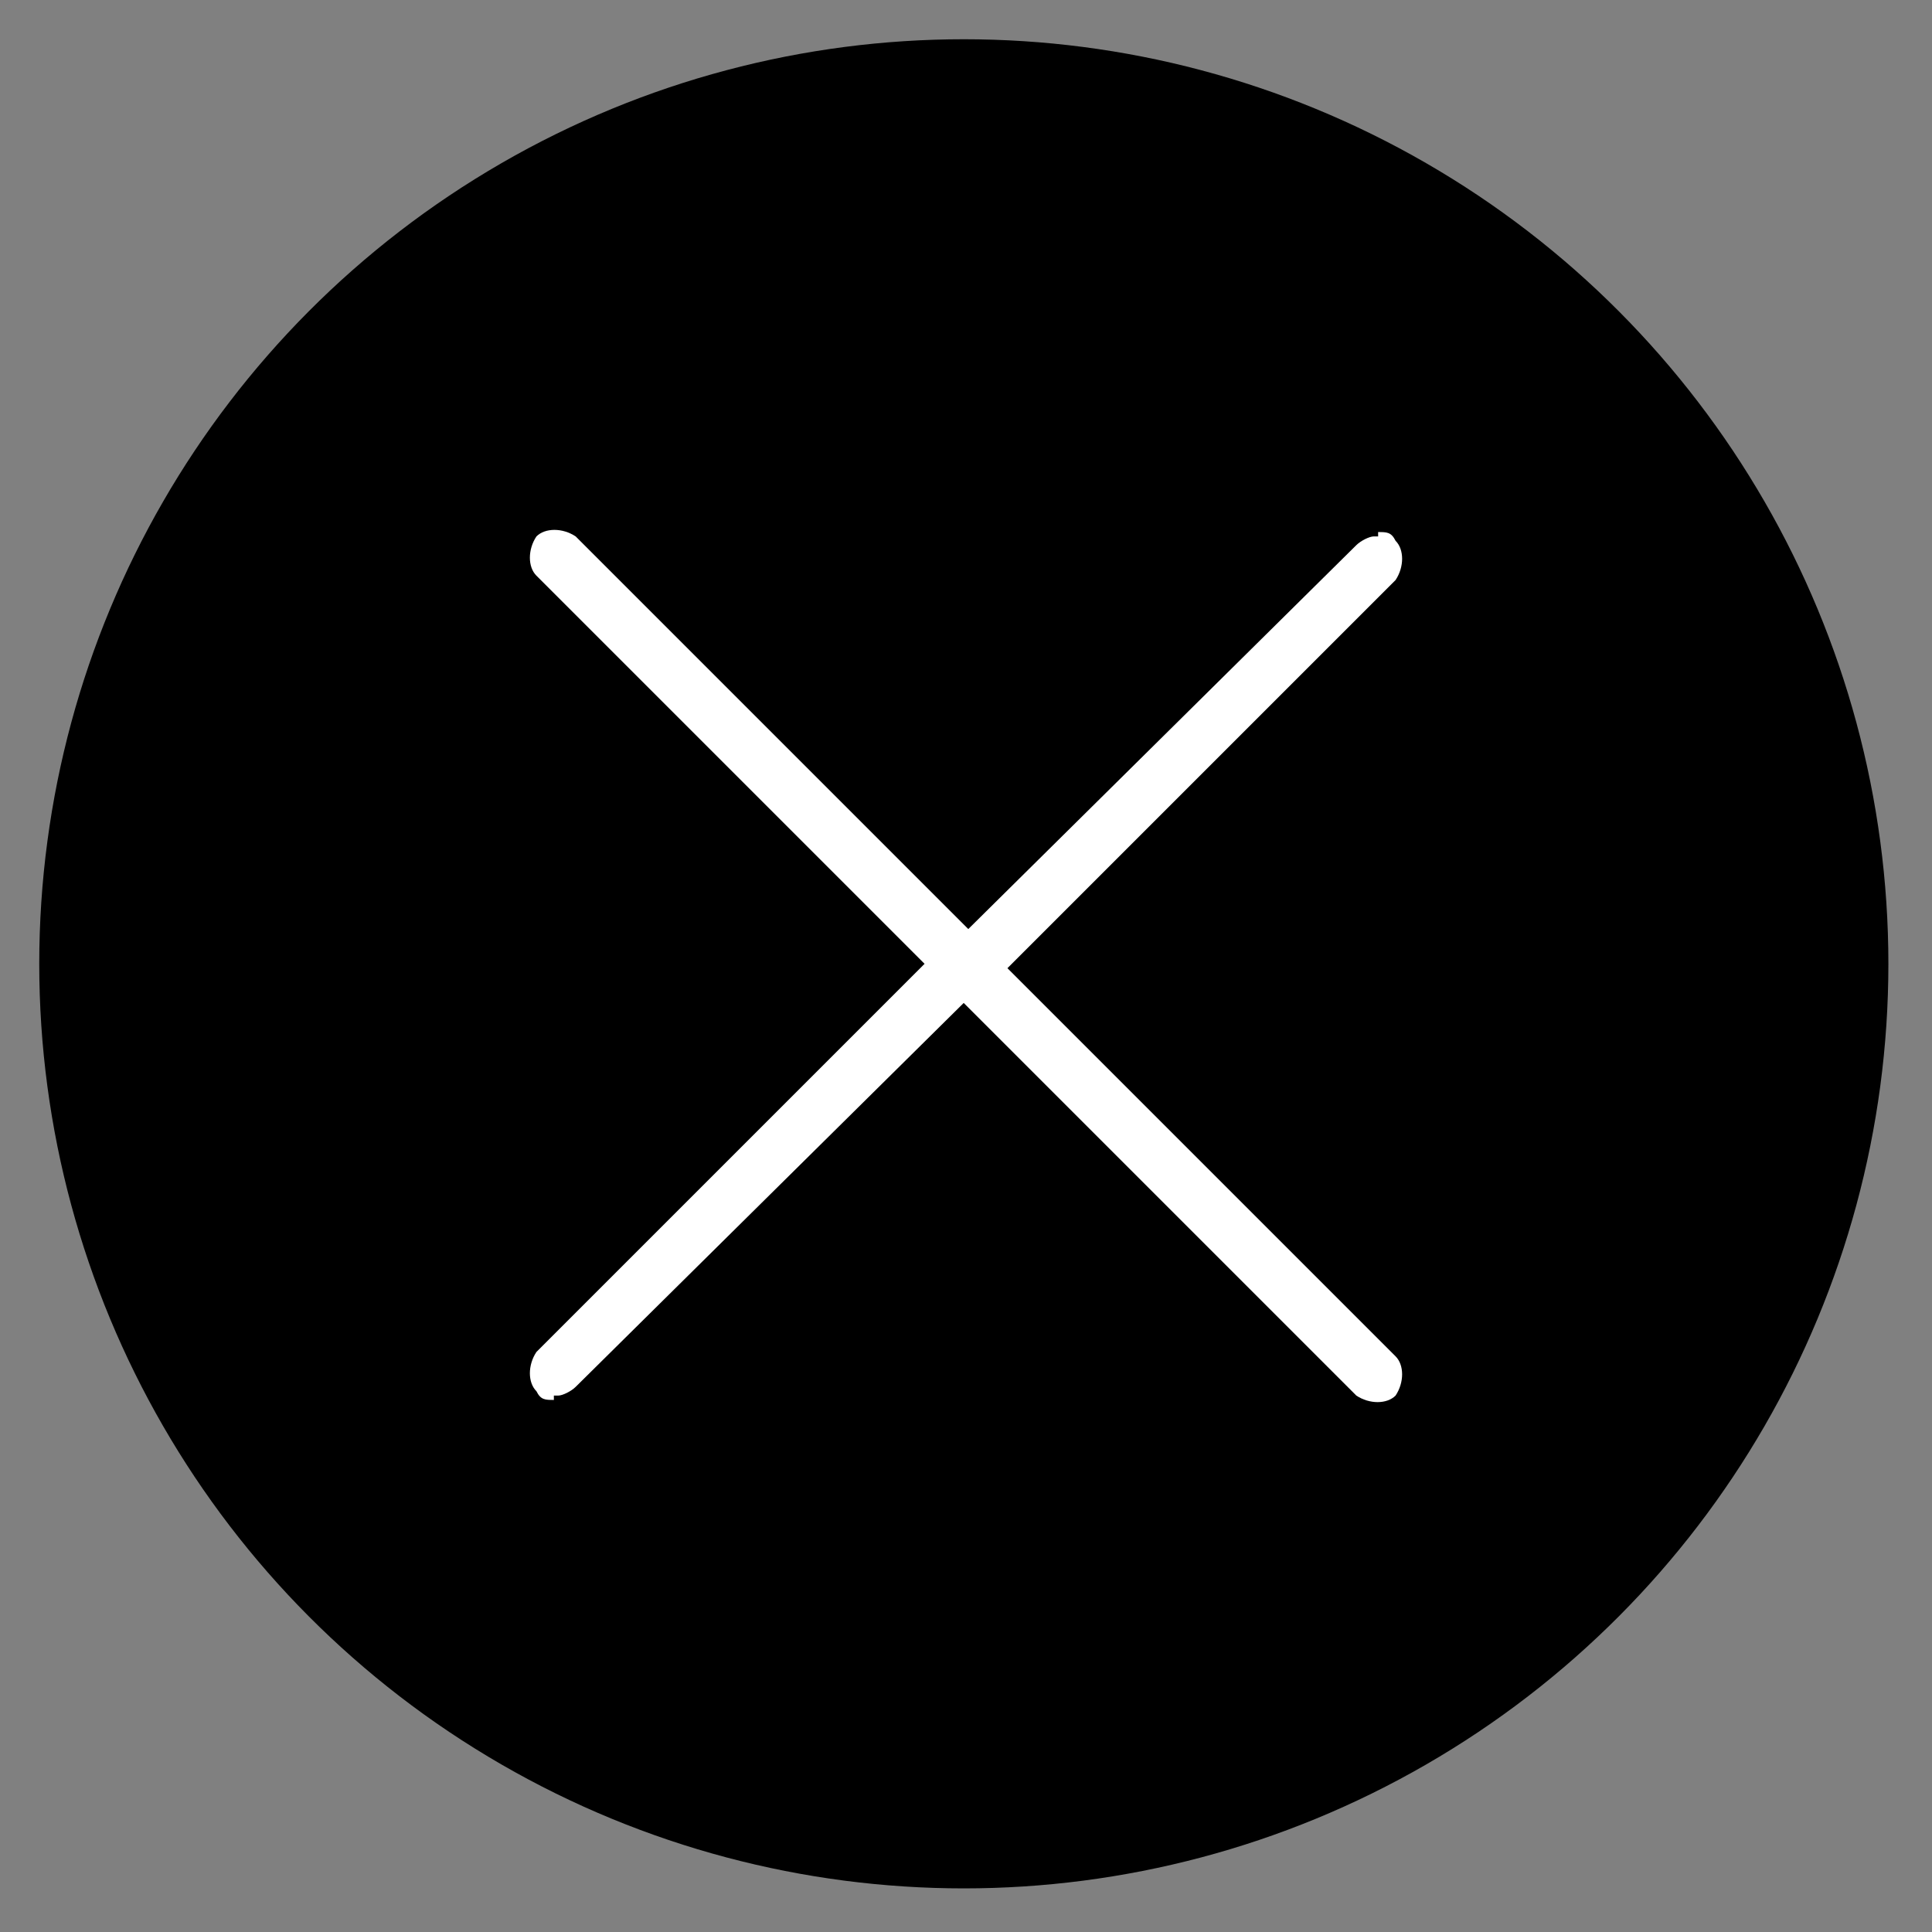 <svg xmlns="http://www.w3.org/2000/svg" viewBox="0 0 44.3 44.3"><rect x="0" y="0" width="44.3" height="44.3" fill="#808080" stroke="none"/><defs><style>      .cls-1 {        fill: #fff;      }    </style></defs><g><g id="Capa_1"><circle cx="22.1" cy="22.1" r="21.2"></circle><g><path class="cls-1" d="M31.6,12.2c.2,0,.3,0,.4.2.2.2.2.6,0,.9l-8.9,8.9,8.9,8.9c.2.2.2.6,0,.9-.2.2-.6.2-.9,0l-9.4-9.4c-.1-.1-.2-.3-.2-.4s0-.3.2-.4l9.4-9.3c.1-.1.3-.2.4-.2h.1Z"></path><path class="cls-1" d="M12.7,32.1c-.2,0-.3,0-.4-.2-.2-.2-.2-.6,0-.9l8.9-8.9-8.9-8.9c-.2-.2-.2-.6,0-.9.2-.2.6-.2.9,0l9.4,9.4c.1.1.2.3.2.4s0,.3-.2.4l-9.4,9.3c-.1.1-.3.2-.4.2h-.1Z"></path></g></g></g></svg>